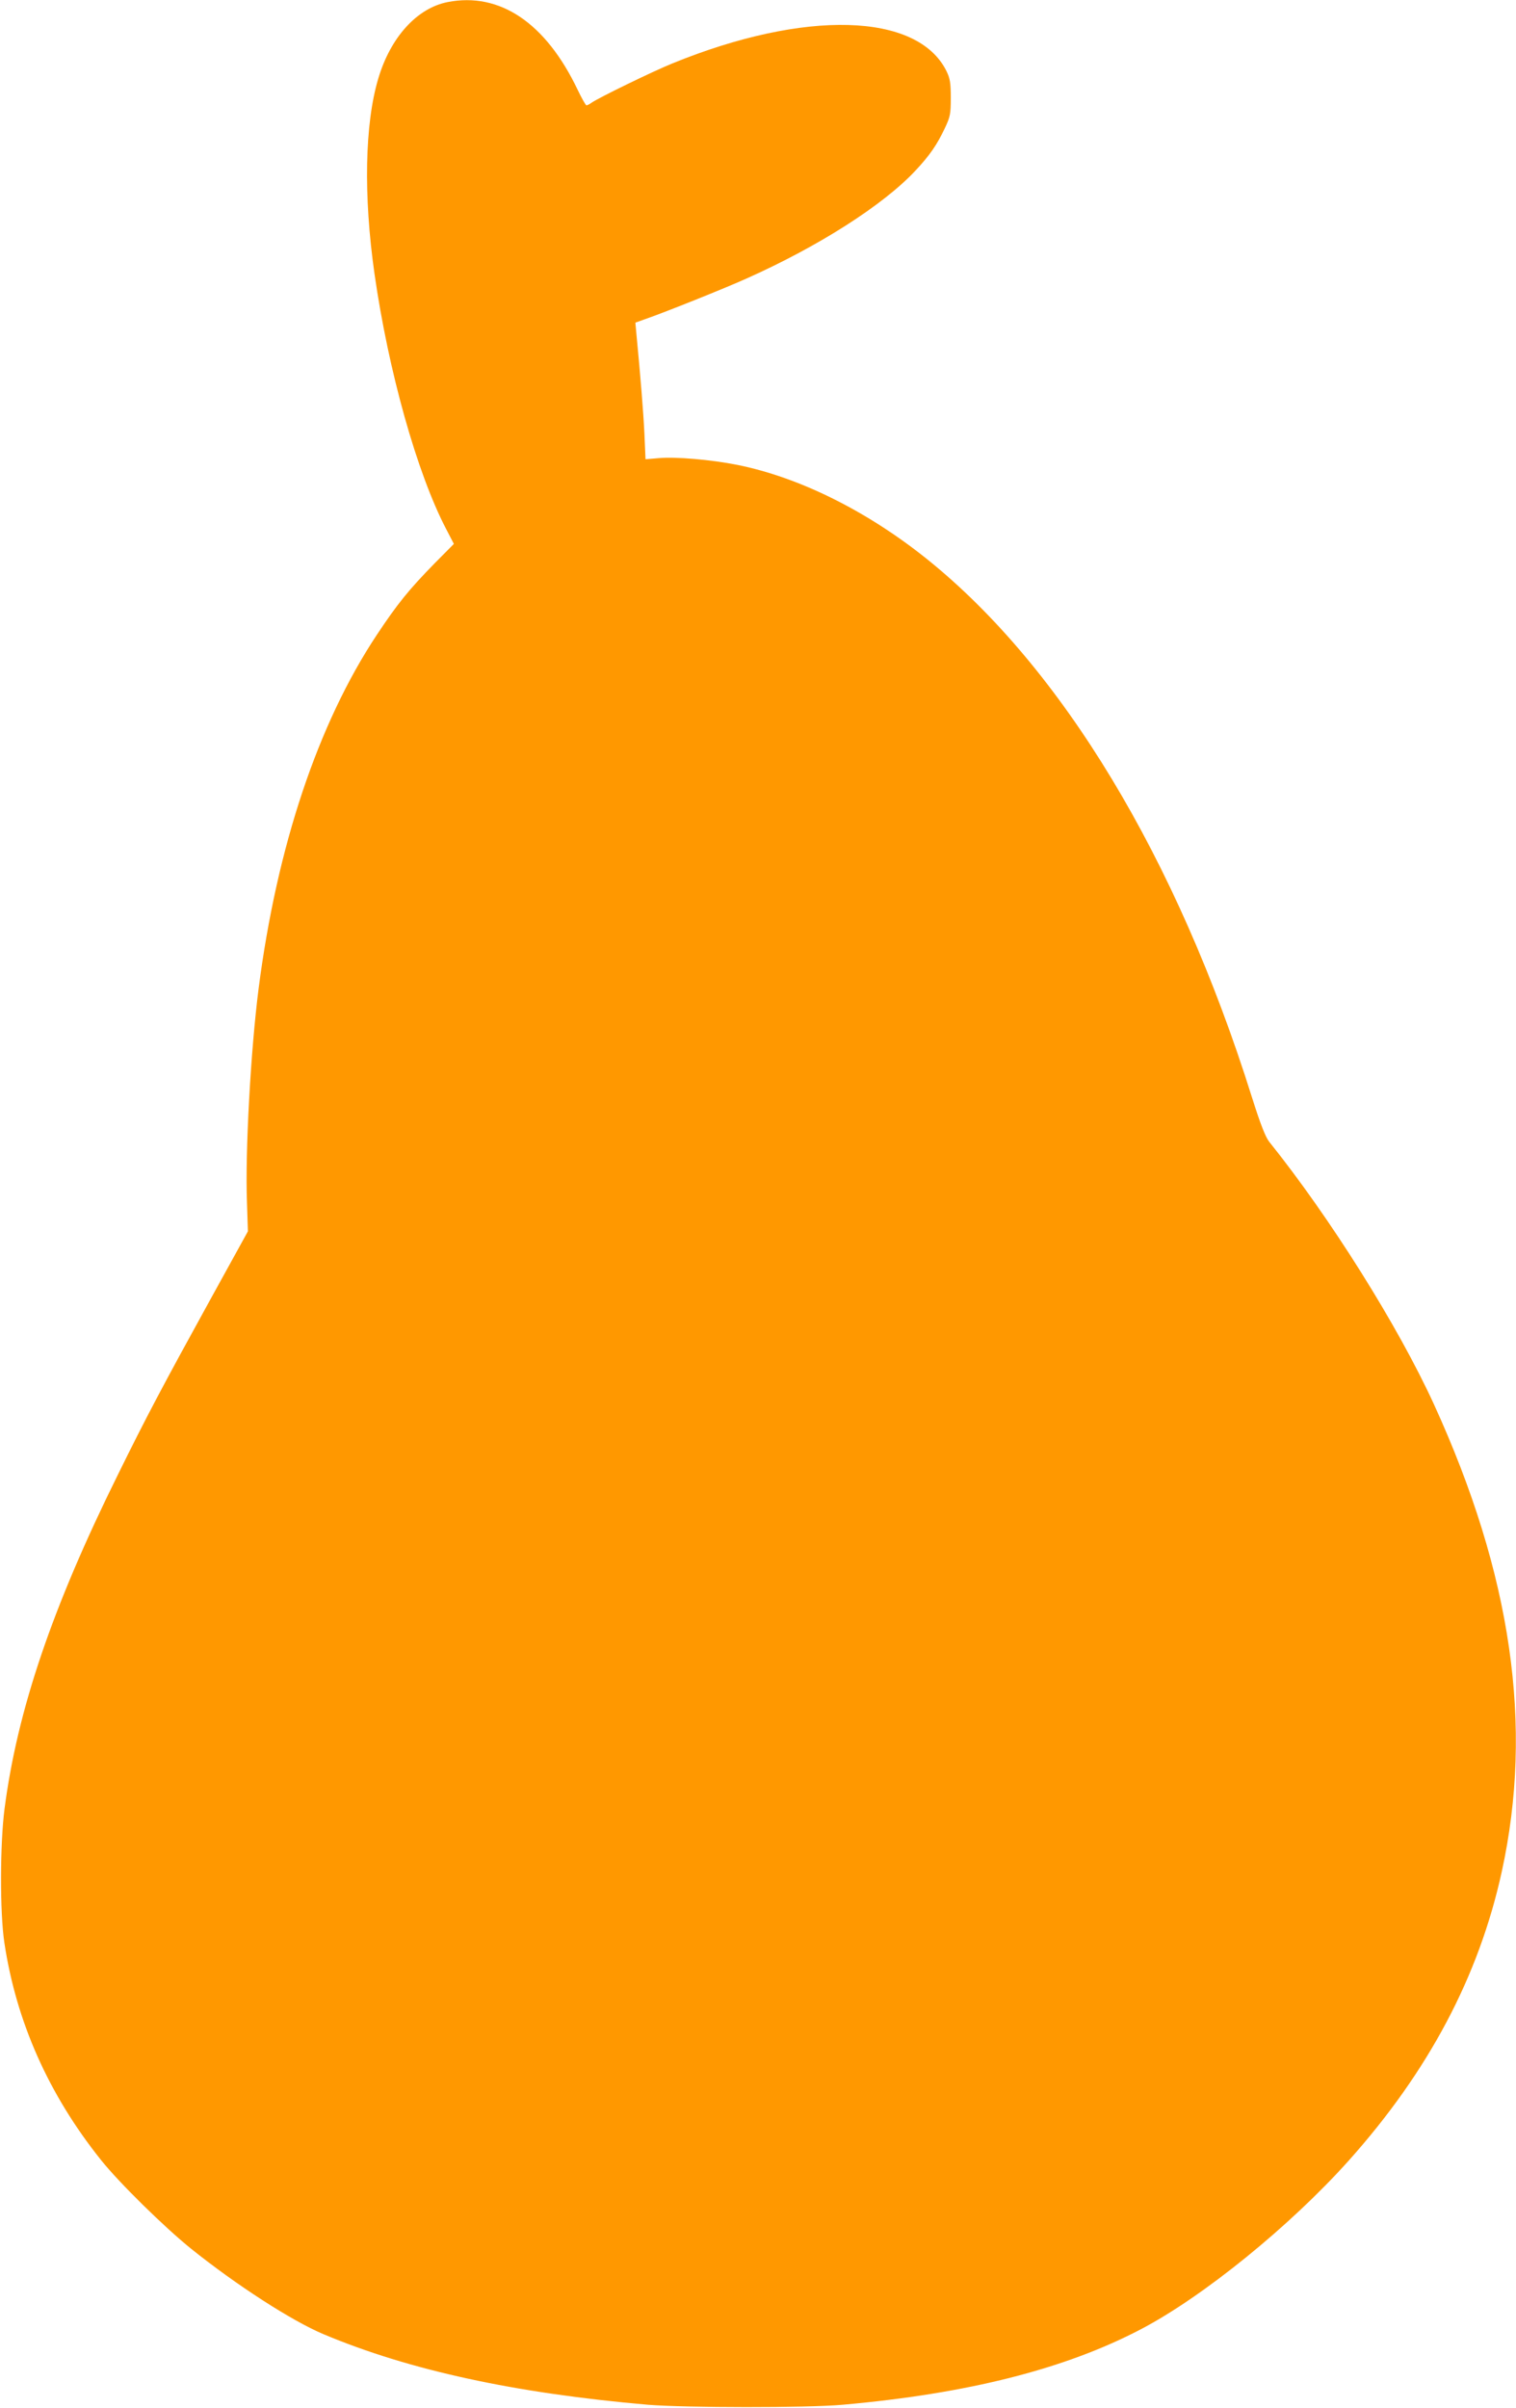 <?xml version="1.0" standalone="no"?>
<!DOCTYPE svg PUBLIC "-//W3C//DTD SVG 20010904//EN"
 "http://www.w3.org/TR/2001/REC-SVG-20010904/DTD/svg10.dtd">
<svg version="1.0" xmlns="http://www.w3.org/2000/svg"
 width="806pt" height="1280pt" viewBox="0 0 806 1280"
 preserveAspectRatio="xMidYMid meet">
<g transform="translate(0,1280) scale(0.1,-0.1)"
fill="#ff9800" stroke="none">
<path d="M2380 12789 c-163 -32 -304 -187 -369 -407 -72 -241 -79 -623 -20
-1037 74 -518 226 -1060 381 -1357 l41 -79 -101 -102 c-139 -142 -198 -215
-309 -382 -313 -472 -531 -1126 -628 -1879 -42 -328 -72 -867 -62 -1136 l5
-155 -193 -350 c-261 -474 -346 -634 -499 -945 -349 -705 -534 -1251 -602
-1775 -24 -185 -25 -550 -1 -710 63 -420 235 -807 513 -1155 97 -122 339 -359
479 -472 243 -195 538 -385 705 -455 456 -192 1021 -314 1725 -375 198 -16
845 -17 1035 0 665 59 1182 190 1585 401 331 173 794 549 1105 896 425 475
692 979 814 1535 170 775 53 1581 -360 2485 -192 419 -552 992 -876 1396 -20
25 -47 94 -93 240 -399 1270 -1010 2281 -1725 2856 -320 257 -681 436 -1010
502 -140 28 -329 44 -416 36 l-72 -6 -6 138 c-6 121 -21 303 -42 523 l-6 65
53 19 c107 37 426 165 539 216 385 172 727 391 897 573 76 81 115 138 156 225
29 61 32 76 32 162 0 79 -4 103 -23 142 -154 312 -753 328 -1457 41 -108 -44
-391 -182 -430 -209 -11 -8 -23 -14 -27 -14 -4 0 -25 37 -47 83 -170 356 -414
520 -691 466z"/>
</g>
</svg>
